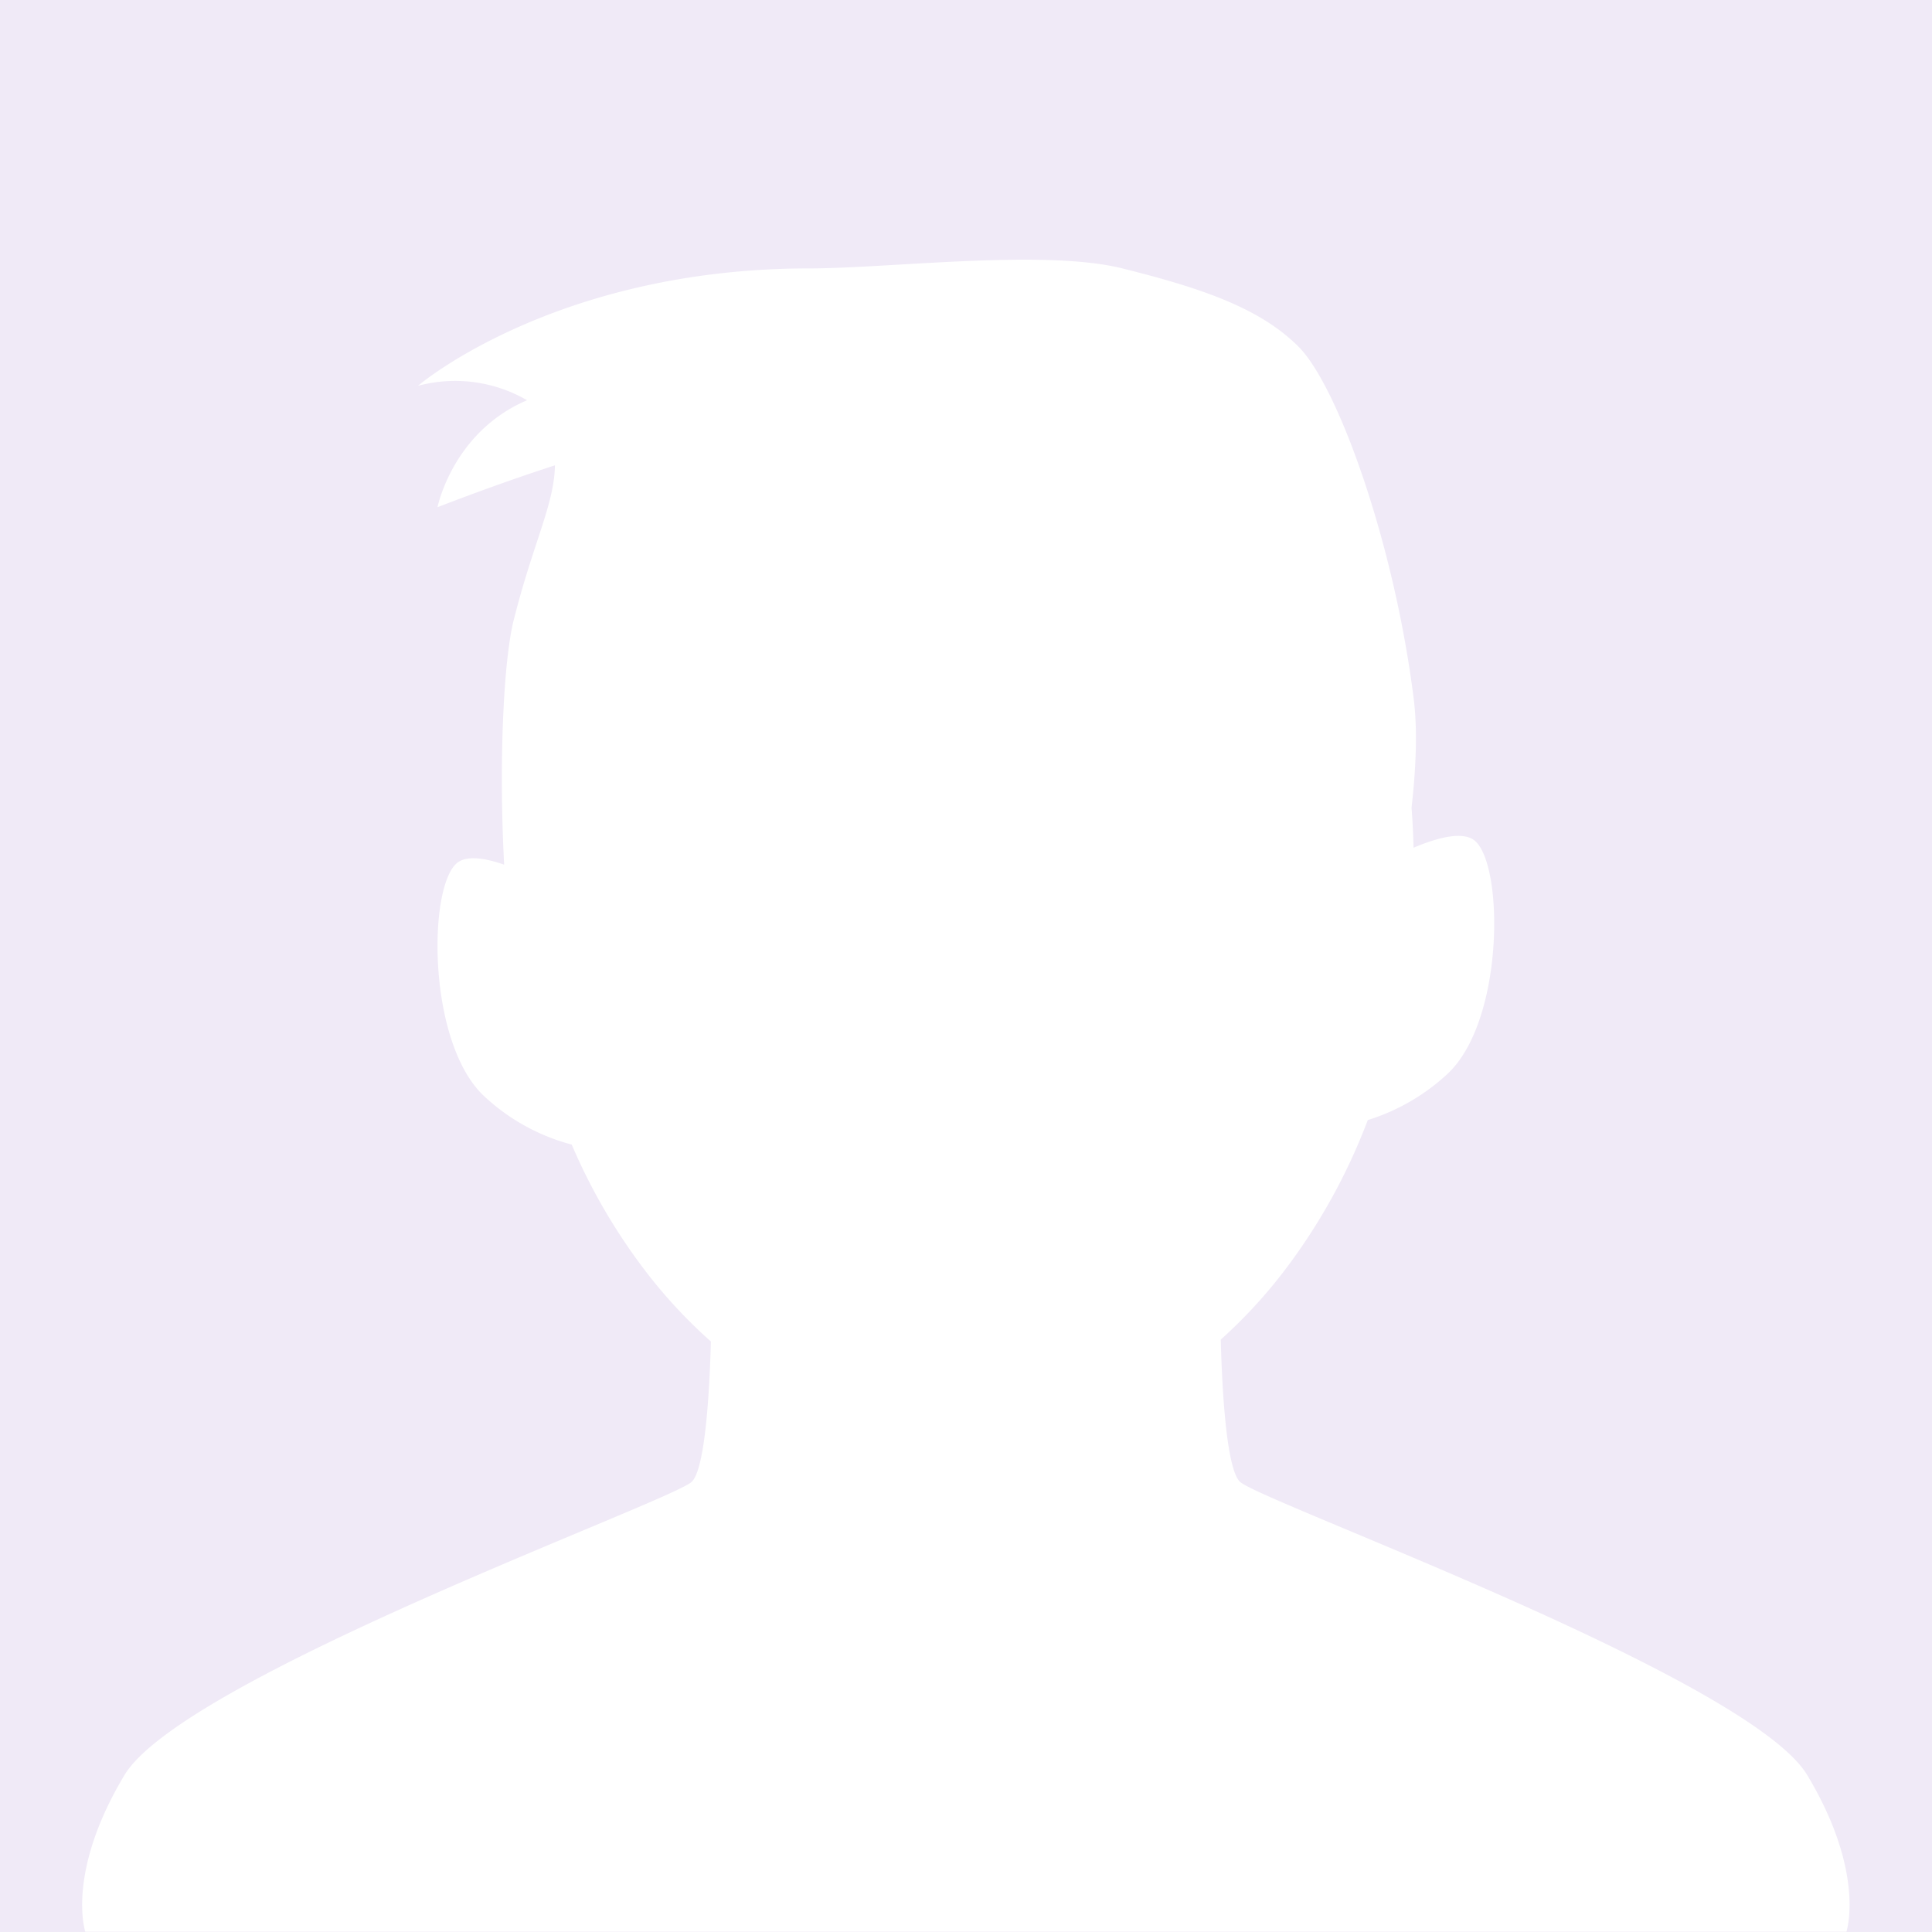 <svg xmlns="http://www.w3.org/2000/svg" width="729" height="729" viewBox="0 0 729 729">
  <g id="Group_5149" data-name="Group 5149" transform="translate(-2910 1846)">
    <rect id="Rectangle_394" data-name="Rectangle 394" width="729" height="729" transform="translate(2910 -1846)" fill="#f0eaf7"/>
    <g id="noun_User_47391" transform="translate(3539.738 -2008.556)">
      <g id="Group_5144" data-name="Group 5144" transform="translate(-598.738 260.556)">
        <g id="Group_5143" data-name="Group 5143">
          <path id="Path_12057" data-name="Path 12057" d="M189.57,341.447a222.06,222.06,0,0,0,28.512,48.613,188.975,188.975,0,0,0,24,25.681c-.484,17.908-2.058,47.774-7.168,52.884-7.384,7.384-191.975,73.837-214.126,110.755S6.021,638.449,6.021,638.449h664.53s7.384-22.151-14.767-59.069S449.041,476.008,441.658,468.624c-5.178-5.178-6.725-35.78-7.187-53.6a189.45,189.45,0,0,0,23.2-24.968,225.1,225.1,0,0,0,32.272-57.869,78.243,78.243,0,0,0,29.737-17.109c21.687-19.582,21.687-78.329,10.844-88.12-4.27-3.856-13.585-1.638-23.31,2.468q-.177-7.539-.757-15.055c1.747-15.465,2.254-29.664.825-41.1-7.384-59.069-28.7-118.139-43.472-132.906S426.89,18.221,397.356,10.837s-88.018,0-118.139,0c-95.988,0-147.673,44.3-147.673,44.3a54.147,54.147,0,0,1,41.181,5.445c-28.117,11.964-33.8,40.364-33.8,40.364s21.579-8.477,44.3-15.8c-.174,14.61-8.29,29.376-15.595,58.593-3.775,15.1-5.62,53.356-3.562,92.079-7.687-2.67-14.534-3.569-18.02-.422-10.844,9.791-10.844,68.538,10.844,88.12a77.346,77.346,0,0,0,32.677,17.927Z" transform="translate(-4.84 -7.556)" fill="#fff"/>
        </g>
      </g>
    </g>
  </g>
</svg>
